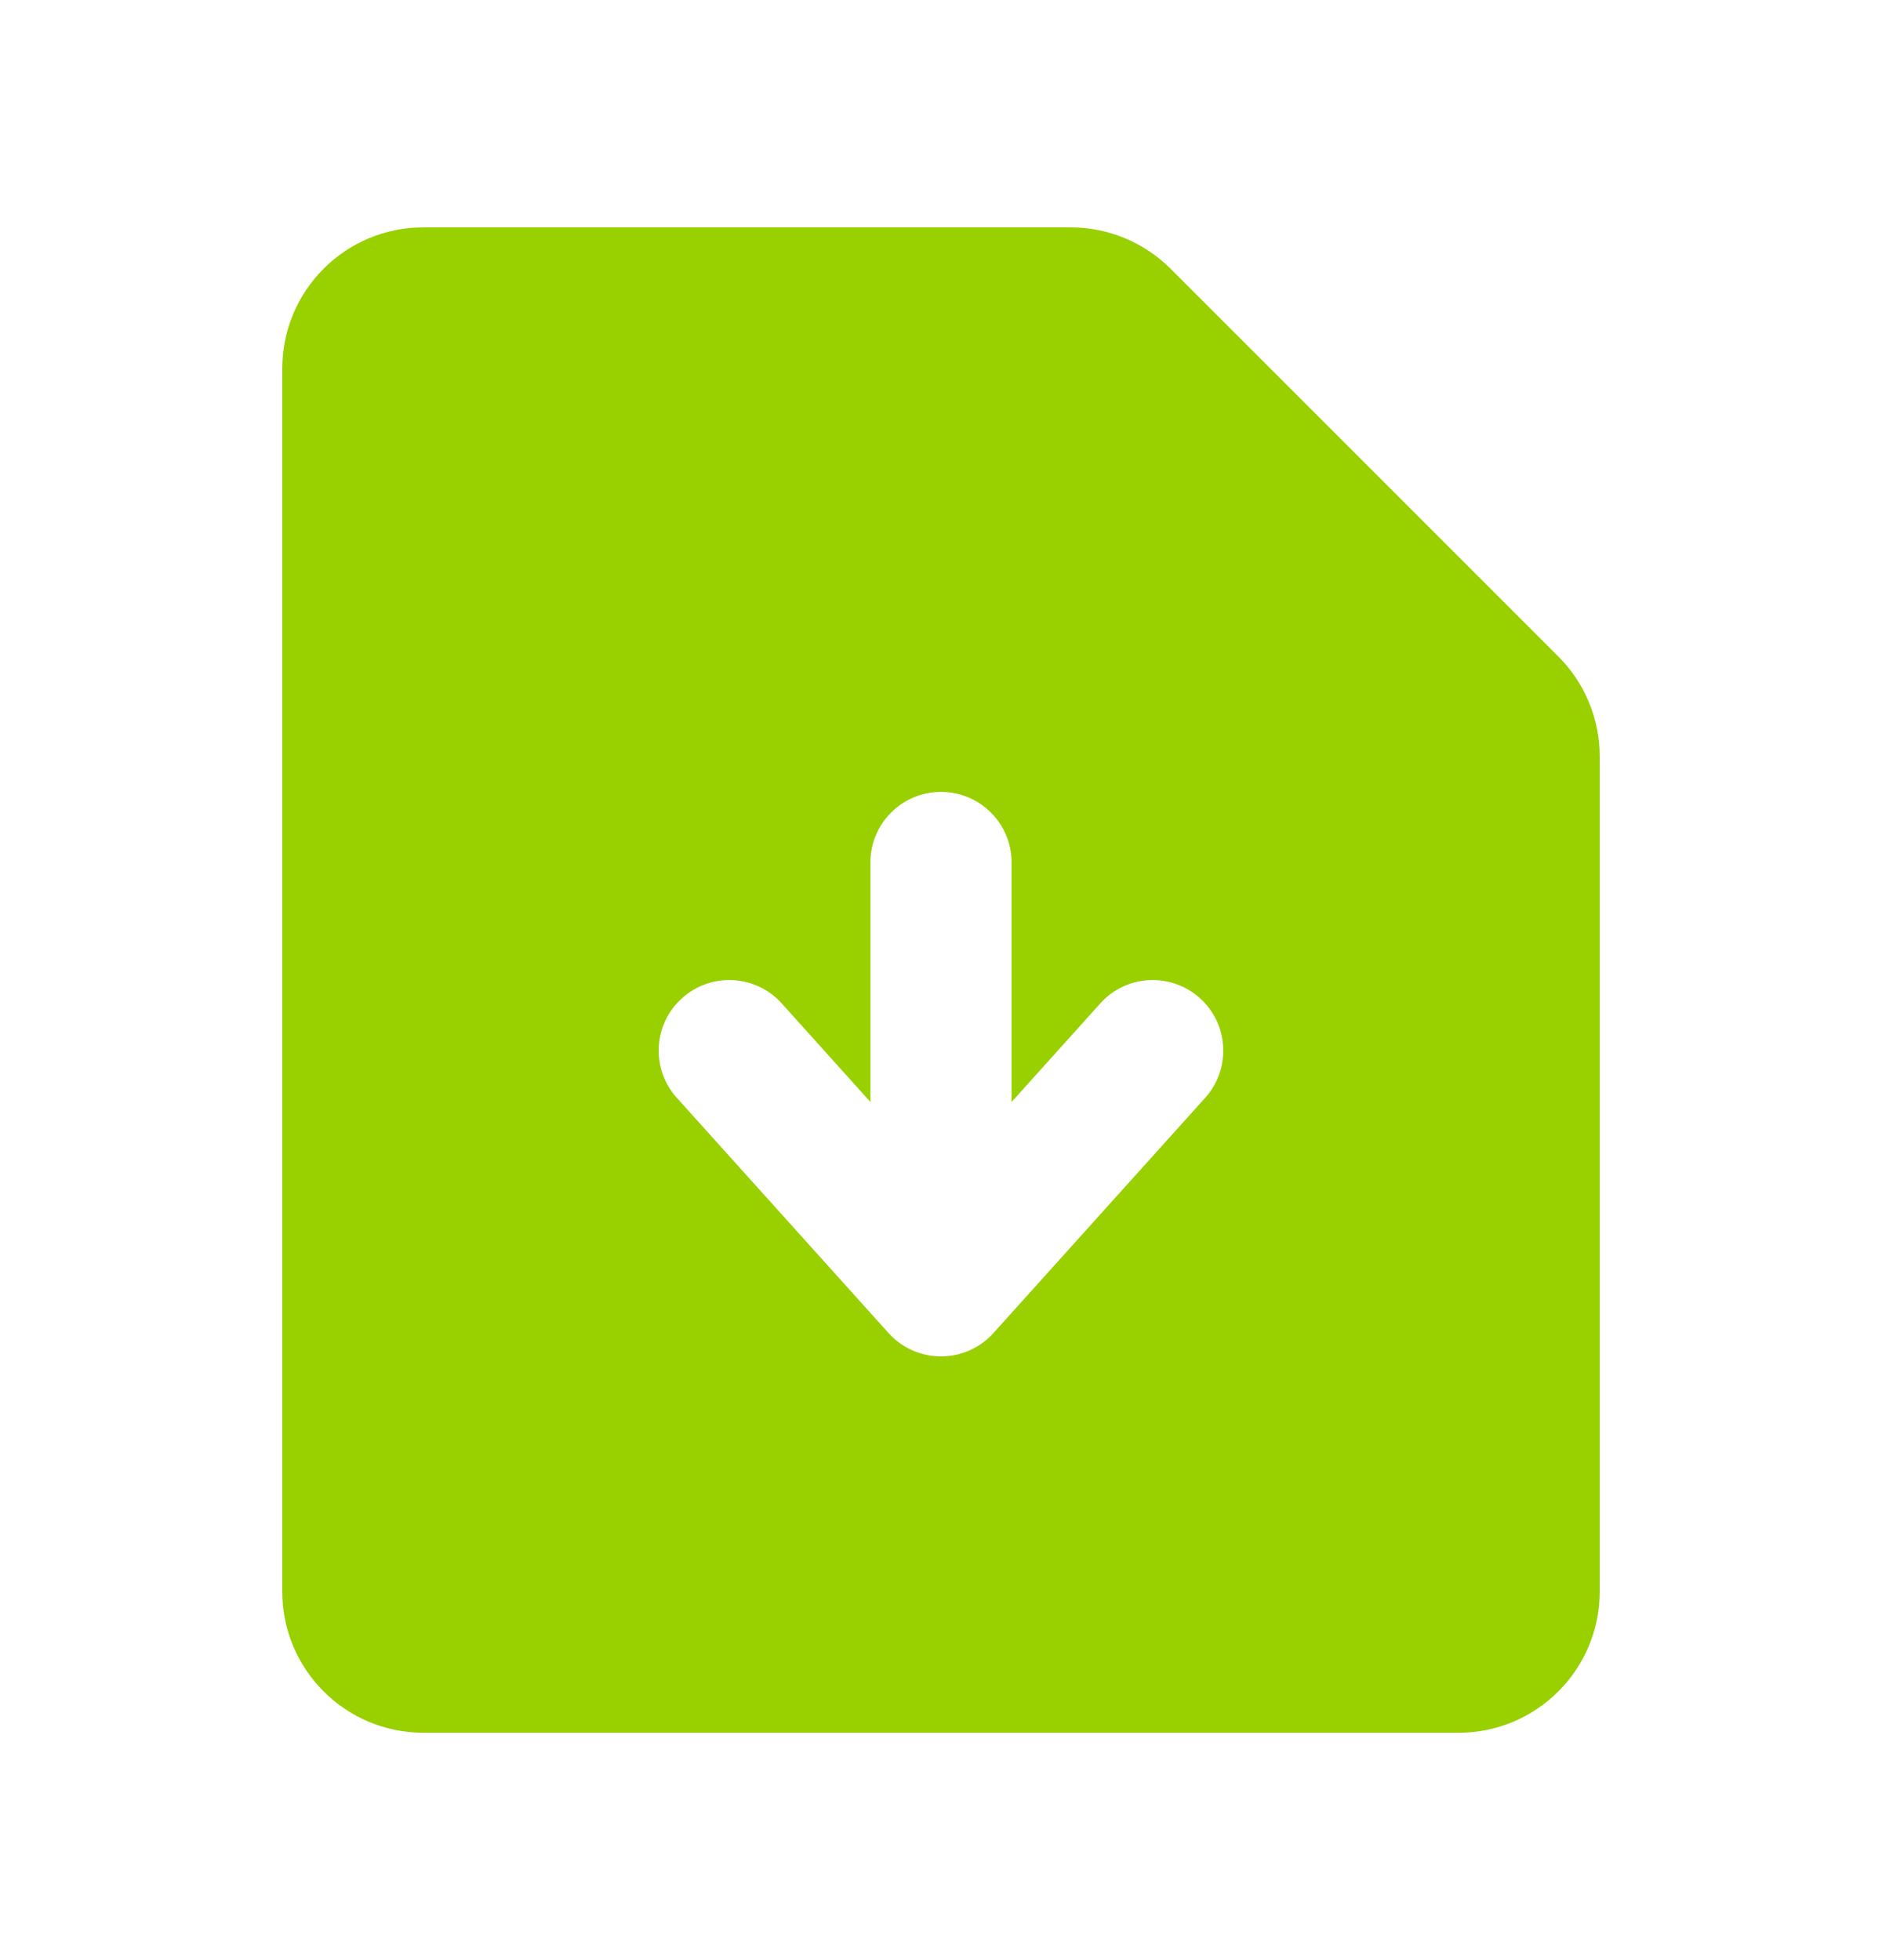 <svg width="24" height="25" viewBox="0 0 24 25" fill="none" xmlns="http://www.w3.org/2000/svg">
<path fill-rule="evenodd" clip-rule="evenodd" d="M5.4 2.9C4.405 2.9 3.6 3.706 3.6 4.7V20.3C3.6 21.294 4.405 22.1 5.4 22.1H18.6C19.594 22.1 20.4 21.294 20.4 20.3V9.645C20.4 9.168 20.21 8.71 19.872 8.373L14.927 3.427C14.589 3.09 14.131 2.9 13.654 2.9H5.4ZM11.1 11C11.1 10.503 11.503 10.1 12 10.1C12.497 10.1 12.9 10.503 12.9 11V14.055L14.031 12.798C14.363 12.428 14.932 12.398 15.302 12.731C15.671 13.063 15.701 13.633 15.369 14.002L12.669 17.002C12.498 17.192 12.255 17.3 12 17.3C11.745 17.3 11.501 17.192 11.331 17.002L8.631 14.002C8.298 13.633 8.328 13.063 8.698 12.731C9.067 12.398 9.636 12.428 9.969 12.798L11.1 14.055V11Z" fill="#98D000"/>
</svg>
